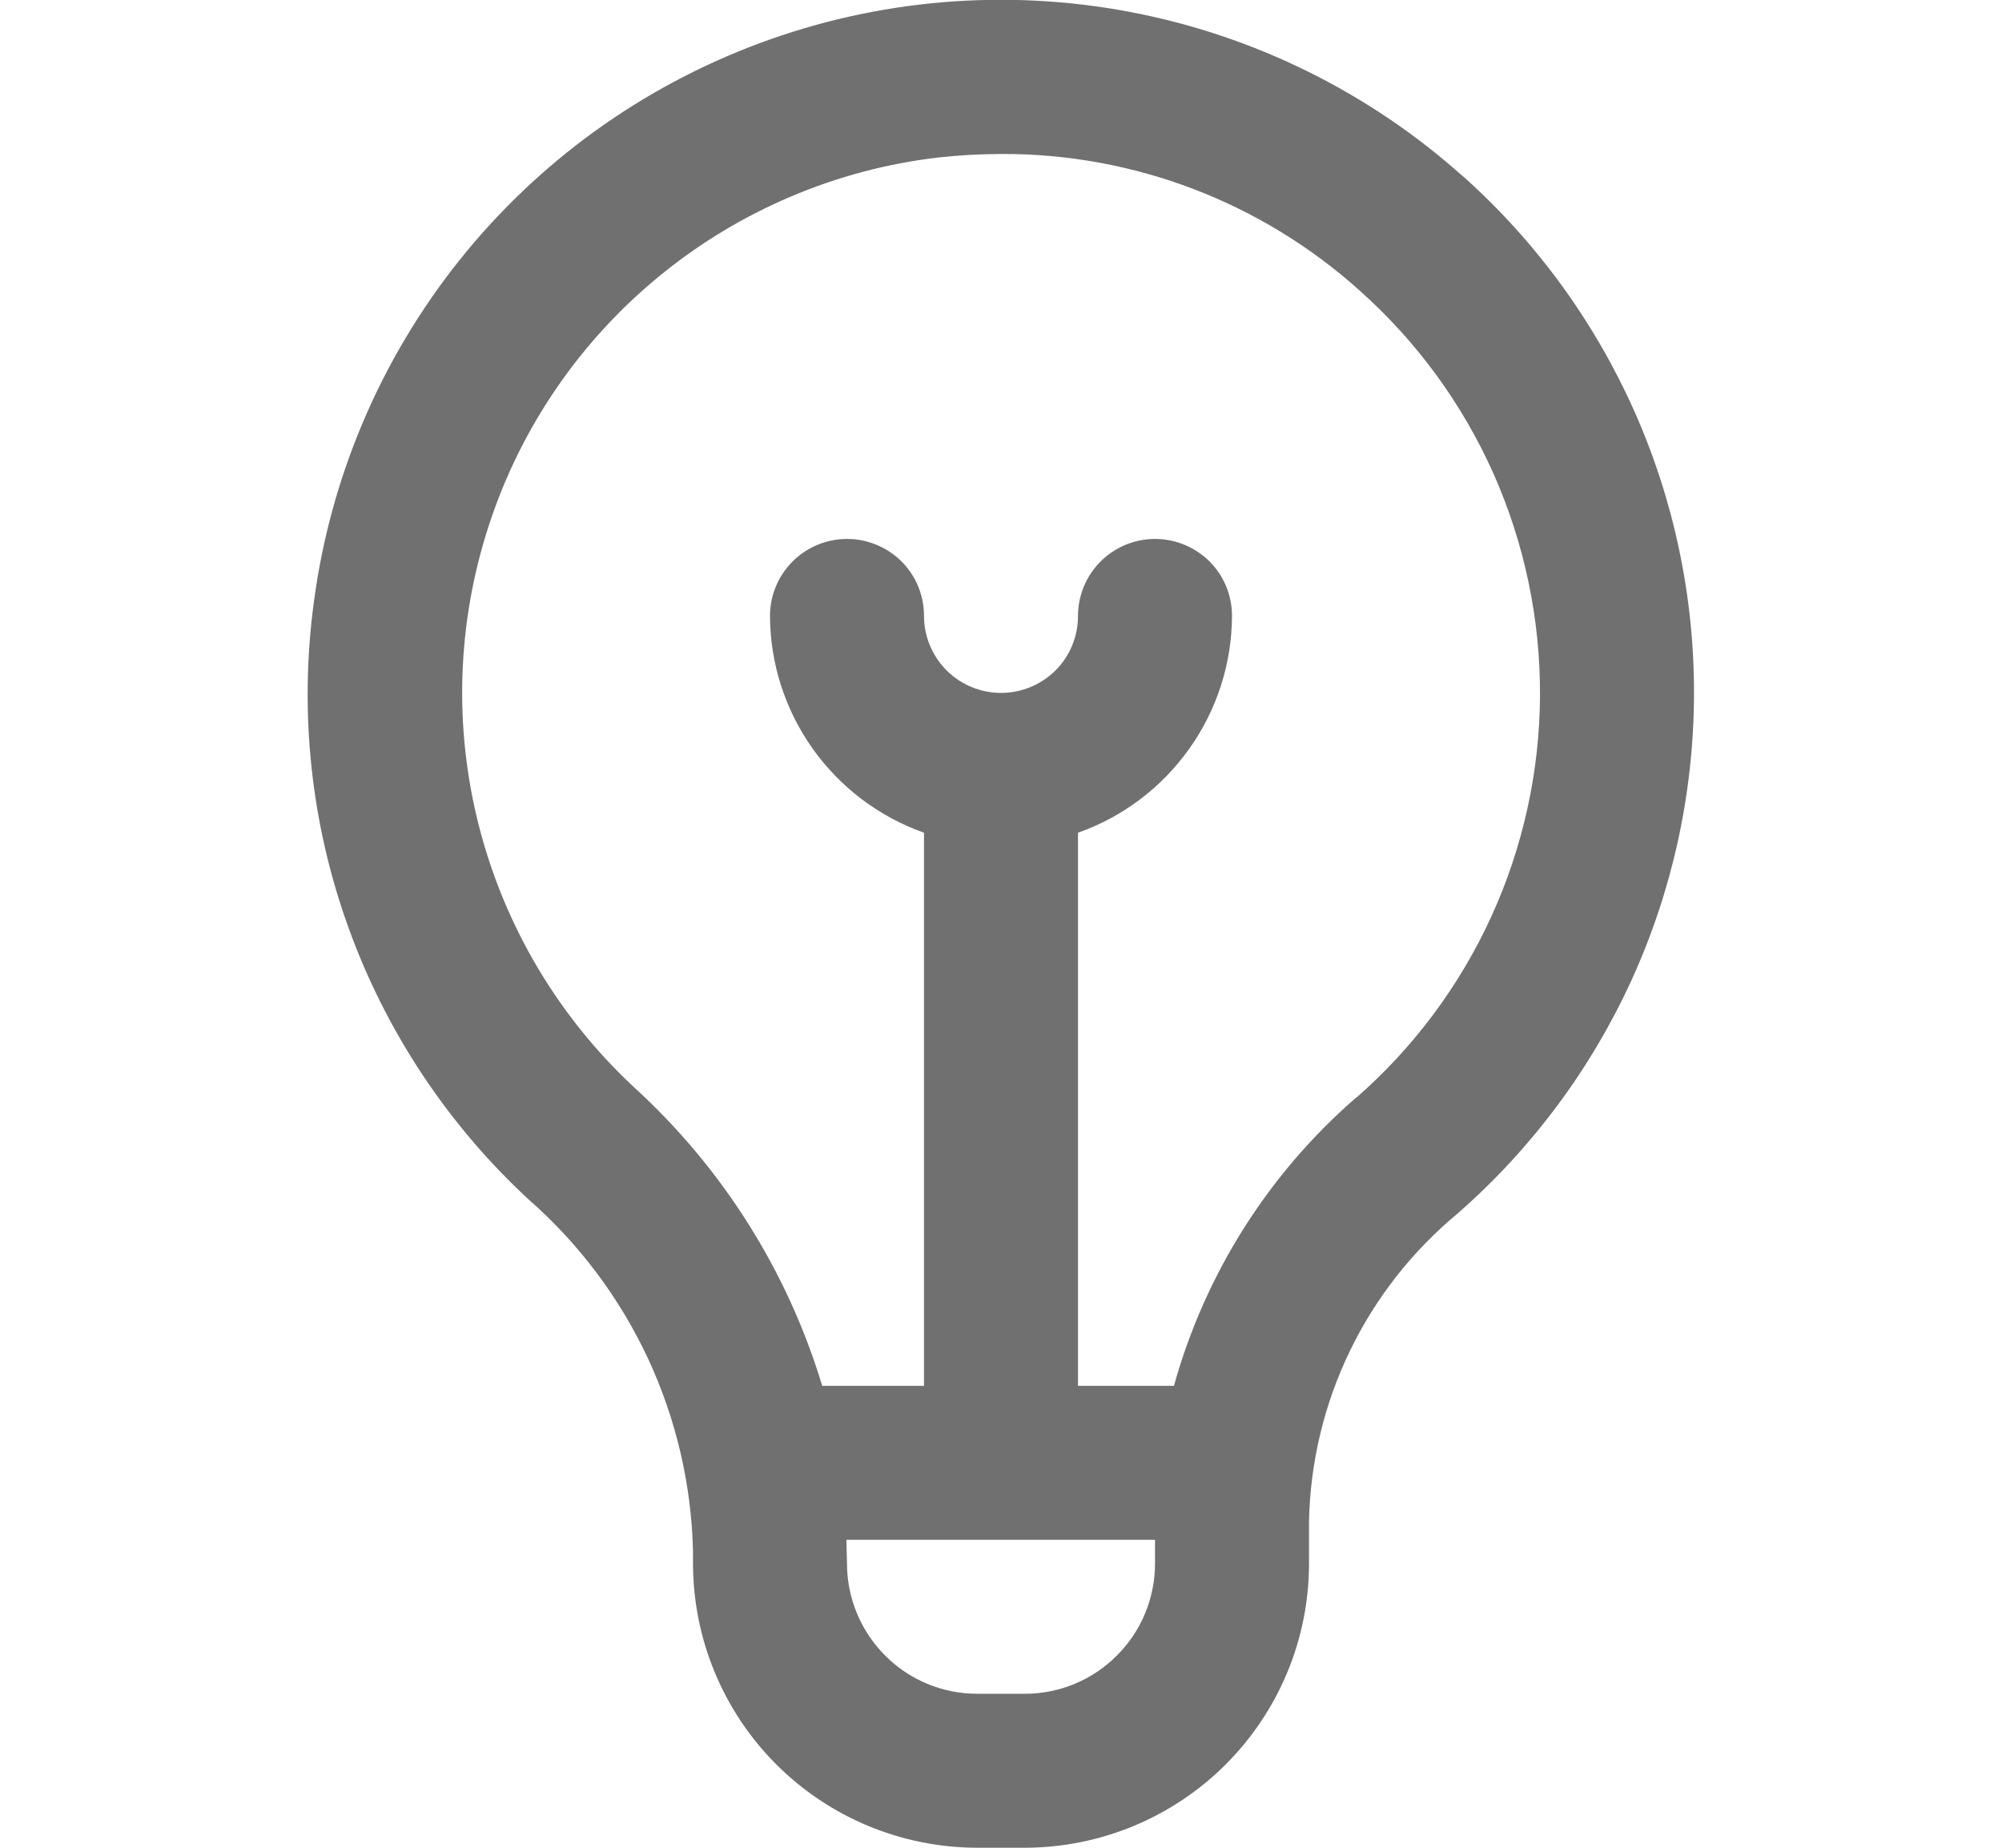 <svg width="13" height="12" viewBox="0 0 13 12" fill="none" xmlns="http://www.w3.org/2000/svg">
<g clip-path="url(#clip0_369_287)">
<path d="M9.497 1.143C8.887 0.598 8.139 0.229 7.335 0.077C6.531 -0.075 5.701 -0.005 4.934 0.28C4.166 0.565 3.491 1.053 2.981 1.693C2.471 2.333 2.145 3.1 2.038 3.911C1.942 4.622 2.018 5.346 2.262 6.022C2.505 6.697 2.907 7.304 3.434 7.791C3.76 8.077 4.023 8.428 4.207 8.821C4.39 9.214 4.49 9.641 4.5 10.074V10.155C4.501 10.644 4.695 11.113 5.041 11.459C5.387 11.805 5.856 11.999 6.345 12H6.655C7.144 11.999 7.613 11.805 7.959 11.459C8.305 11.113 8.5 10.644 8.5 10.155V9.88C8.508 9.497 8.598 9.12 8.765 8.775C8.931 8.43 9.171 8.125 9.466 7.88C9.945 7.461 10.33 6.944 10.595 6.364C10.859 5.785 10.997 5.155 11 4.518C11.003 3.881 10.871 3.251 10.612 2.669C10.352 2.086 9.973 1.566 9.497 1.142V1.143ZM6.655 11H6.345C6.121 11 5.906 10.911 5.748 10.752C5.59 10.594 5.5 10.379 5.5 10.155C5.5 10.155 5.497 10.025 5.496 10H7.5V10.155C7.5 10.379 7.411 10.594 7.252 10.752C7.094 10.911 6.879 11 6.655 11ZM8.805 7.129C8.236 7.623 7.825 8.274 7.623 9H7V5.408C7.292 5.305 7.544 5.114 7.723 4.862C7.902 4.61 7.999 4.309 8 4C8 3.867 7.948 3.74 7.854 3.646C7.76 3.553 7.633 3.5 7.5 3.5C7.368 3.5 7.24 3.553 7.147 3.646C7.053 3.74 7 3.867 7 4C7 4.133 6.948 4.26 6.854 4.354C6.76 4.447 6.633 4.5 6.5 4.5C6.368 4.5 6.24 4.447 6.147 4.354C6.053 4.26 6 4.133 6 4C6 3.867 5.948 3.74 5.854 3.646C5.76 3.553 5.633 3.5 5.5 3.5C5.368 3.5 5.24 3.553 5.147 3.646C5.053 3.74 5 3.867 5 4C5.001 4.309 5.098 4.61 5.277 4.862C5.456 5.114 5.709 5.305 6 5.408V9H5.339C5.114 8.255 4.691 7.584 4.115 7.059C3.627 6.604 3.279 6.019 3.112 5.372C2.945 4.726 2.967 4.045 3.175 3.41C3.382 2.776 3.767 2.214 4.284 1.791C4.801 1.368 5.428 1.101 6.091 1.023C6.228 1.008 6.366 1 6.505 1C7.363 0.997 8.193 1.314 8.831 1.889C9.201 2.219 9.496 2.623 9.698 3.076C9.899 3.529 10.002 4.019 10 4.515C9.998 5.01 9.89 5.5 9.685 5.95C9.479 6.401 9.18 6.803 8.807 7.129H8.805Z" fill="#707070"/>
</g>
<defs>
<clipPath id="clip0_369_287">
<rect width="12" height="12" fill="white" transform="translate(0.5)"/>
</clipPath>
</defs>
</svg>
